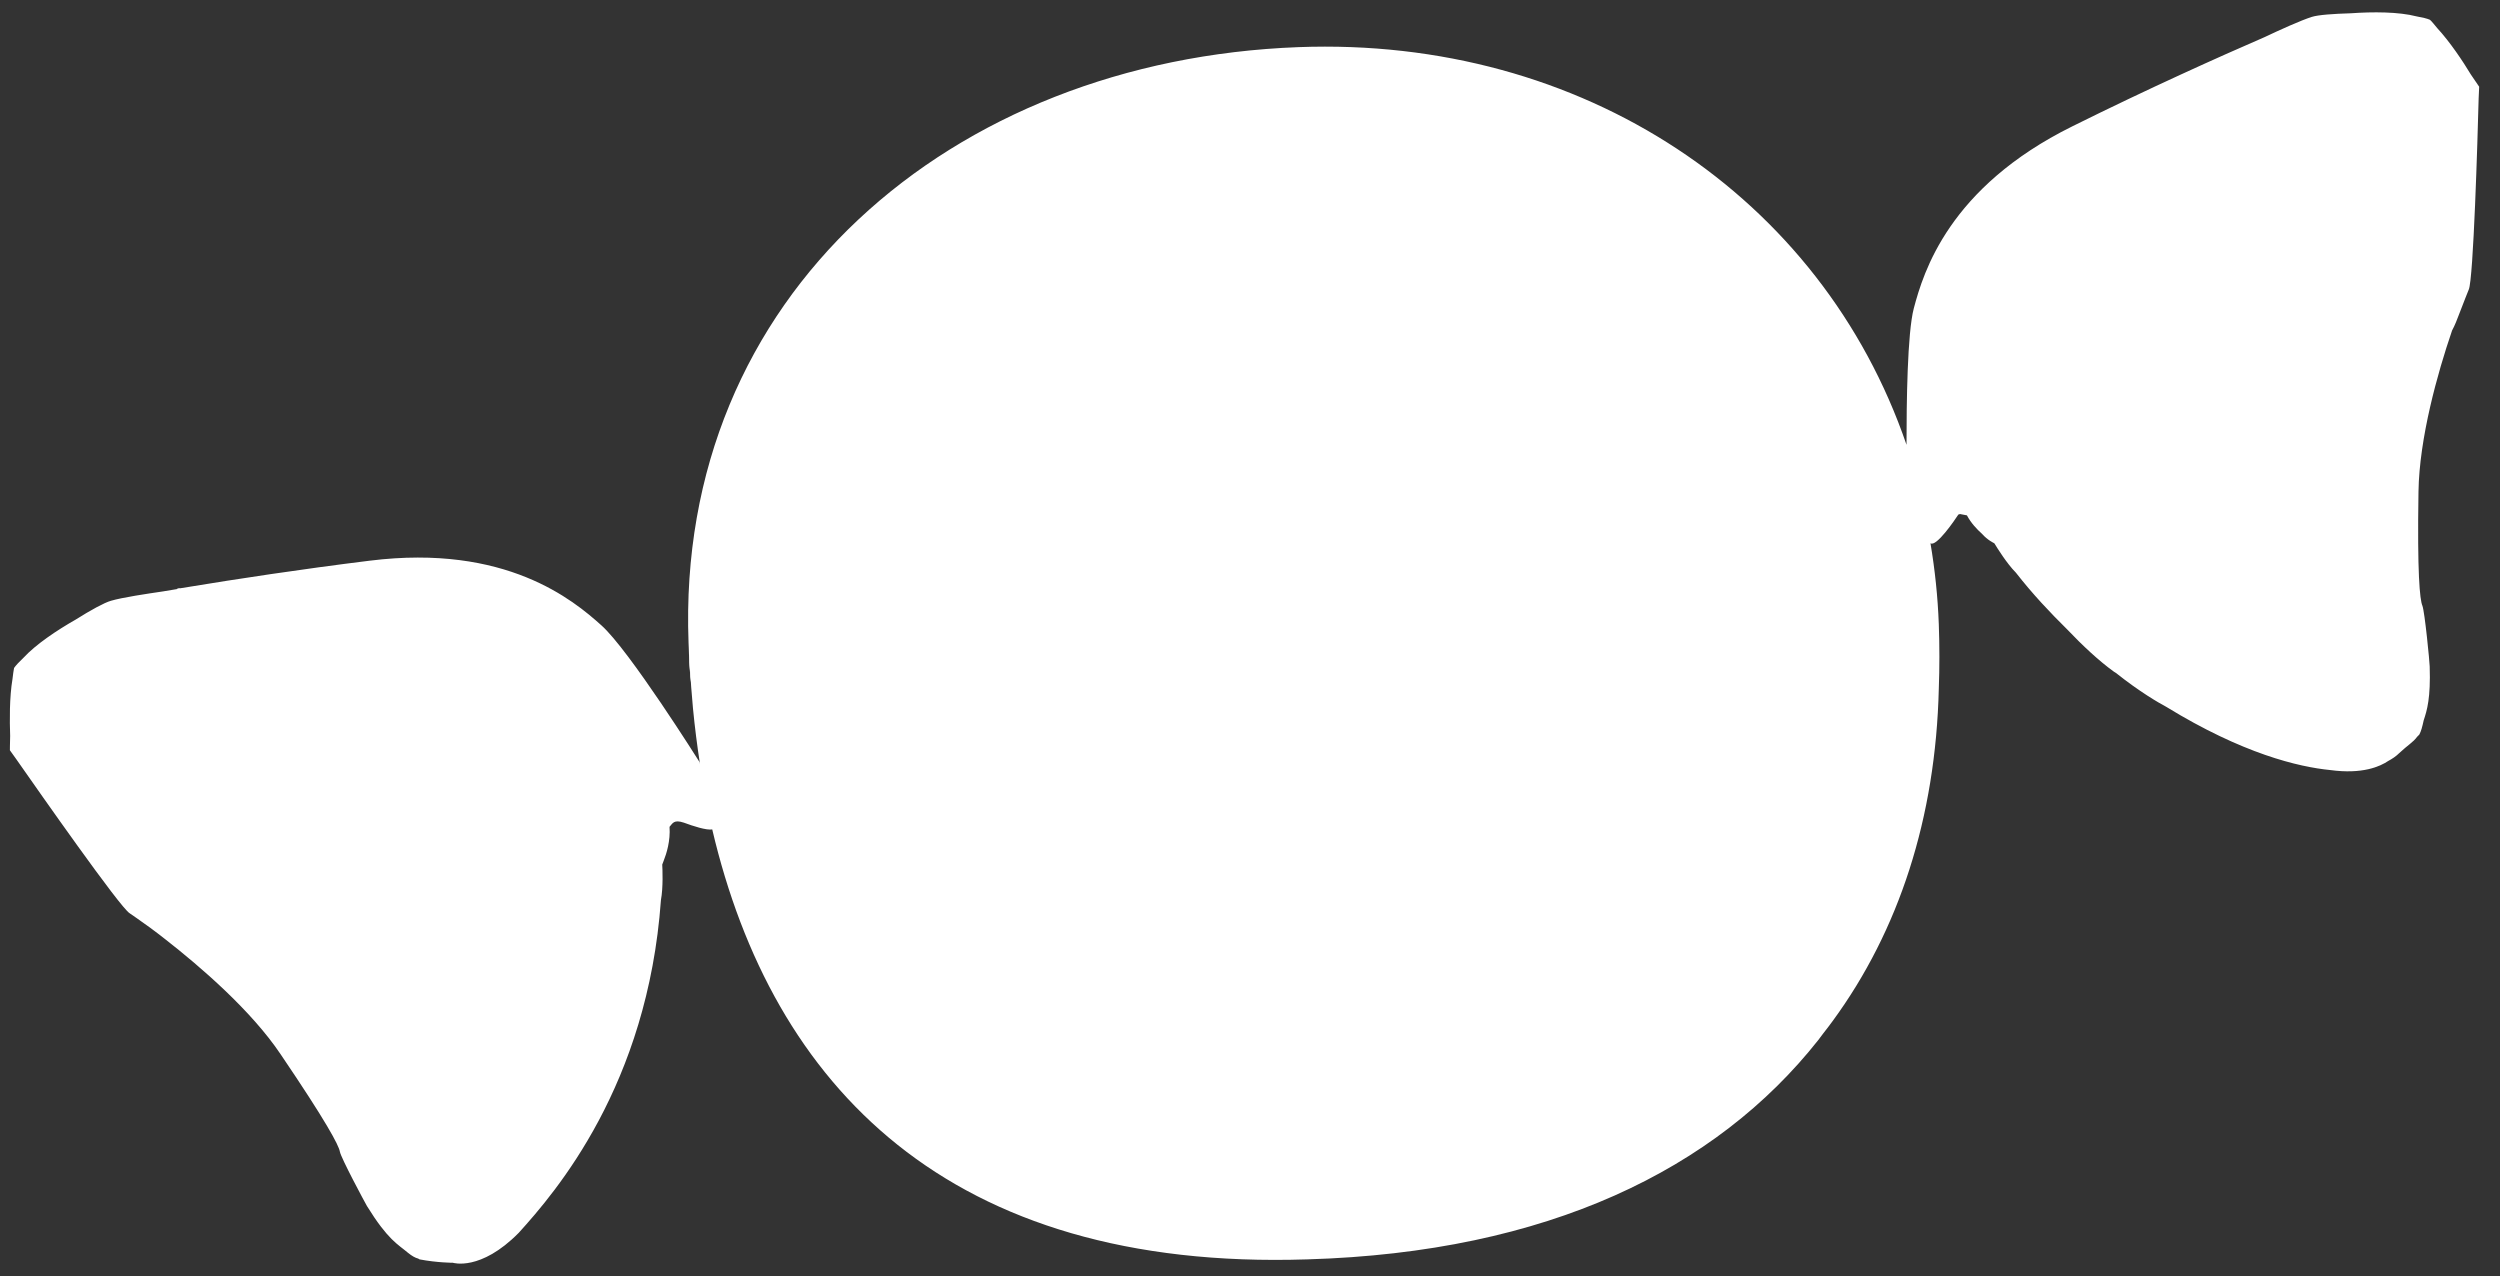 <?xml version="1.0" encoding="UTF-8"?> <svg xmlns="http://www.w3.org/2000/svg" width="96" height="49" viewBox="0 0 96 49" fill="none"><rect x="0" y="0" width="96" height="49" fill="#333333" stroke="none"/><path d="M26.57 26.47C26.52 25.87 26.48 25.27 26.46 24.66C26.44 25.25 26.48 25.86 26.57 26.47Z" fill="white"></path><path d="M94.42 12.09C94.59 11.64 94.8 11.12 94.8 11.12C94.98 10.73 95.14 5.31 95.18 3.78L95.2 3.33C95.2 3.33 95.07 3.14 94.88 2.86C94.58 2.36 94.08 1.61 93.59 1.08C93.48 0.95 93.39 0.83 93.31 0.76C93.2 0.71 93.02 0.67 92.8 0.63C92.11 0.45 91.11 0.45 90.27 0.51C89.6 0.53 89.02 0.57 88.77 0.65C88.36 0.78 87.54 1.15 86.95 1.43C85.24 2.17 82.5 3.4 79.58 4.85C74.83 7.2 73.86 10.45 73.49 11.84C73.24 12.79 73.21 15.48 73.21 17.08C69.94 7.54 60.76 1.4 49.86 1.81C36.53 2.31 25.94 11.34 26.44 24.67C26.46 25.28 26.5 25.88 26.55 26.48C26.57 26.72 26.59 26.96 26.61 27.2C26.61 27.19 26.6 27.17 26.6 27.17C26.6 27.18 26.61 27.19 26.61 27.2C26.68 27.92 26.77 28.64 26.88 29.34L26.86 29.26C26.86 29.26 24.16 24.96 23.09 24.01C22.02 23.05 19.43 20.88 14.2 21.53C11.53 21.86 9.05 22.24 7.23 22.54L6.92 22.59C6.87 22.58 6.85 22.59 6.83 22.6L6.79 22.61L6.8 22.62C6.61 22.65 6.43 22.68 6.26 22.71C5.65 22.8 4.7 22.94 4.26 23.07C4.01 23.14 3.48 23.43 2.91 23.79C2.19 24.2 1.38 24.74 0.9 25.26C0.74 25.41 0.61 25.55 0.54 25.65C0.52 25.75 0.5 25.9 0.48 26.07C0.36 26.78 0.37 27.68 0.39 28.26C0.38 28.59 0.38 28.81 0.38 28.81L0.63 29.16C1.49 30.39 4.61 34.85 4.98 35.07C4.98 35.07 5.39 35.35 5.76 35.62C5.94 35.75 6.13 35.9 6.35 36.07C6.36 36.08 6.36 36.08 6.36 36.08C6.36 36.08 6.36 36.07 6.35 36.07C7.68 37.11 9.64 38.79 10.78 40.49C12.53 43.07 13.01 43.98 13.05 44.22C13.09 44.46 14.02 46.19 14.09 46.31C14.9 47.62 15.28 47.78 15.67 48.11C15.82 48.23 15.94 48.3 16.06 48.33C16.08 48.34 16.09 48.35 16.11 48.36C16.79 48.49 17.39 48.49 17.39 48.49C17.39 48.49 18.45 48.83 19.92 47.34C21.34 45.77 24.87 41.68 25.38 34.56C25.47 34.08 25.44 33.37 25.43 33.2C25.44 33.17 25.46 33.11 25.49 33.04C25.59 32.79 25.75 32.29 25.71 31.75C25.83 31.62 25.87 31.46 26.26 31.59C26.61 31.72 27.13 31.89 27.35 31.85C29.66 41.69 36.41 48.81 50.2 48.36C59.43 48.09 65.9 44.9 69.82 39.94C69.88 39.86 69.94 39.78 70 39.7C70.13 39.53 70.26 39.37 70.38 39.2C72.92 35.73 74.33 31.41 74.45 26.45C74.48 25.64 74.48 24.81 74.45 23.97C74.41 22.9 74.3 21.87 74.13 20.86C74.35 21.02 75.07 19.96 75.2 19.76C75.23 19.75 75.25 19.74 75.27 19.74L75.53 19.79C75.69 20.09 75.91 20.32 76.11 20.5C76.32 20.74 76.56 20.85 76.58 20.86C76.59 20.87 76.59 20.87 76.6 20.89C76.68 21.02 77.06 21.64 77.41 21.99C78.05 22.81 78.72 23.52 79.38 24.17C79.97 24.79 80.59 25.37 81.17 25.79C81.2 25.81 81.22 25.82 81.25 25.84C82.17 26.57 82.88 26.98 83.18 27.14C86.13 28.95 88.27 29.45 89.48 29.57C90.72 29.74 91.4 29.43 91.71 29.22C91.86 29.14 92.01 29.04 92.13 28.92C92.46 28.61 92.67 28.5 92.82 28.29C92.85 28.26 92.87 28.24 92.9 28.21C92.97 28.09 93.02 27.89 93.07 27.66C93.2 27.27 93.34 26.8 93.3 25.59C93.3 25.44 93.11 23.49 93.02 23.26C92.92 23.03 92.82 22.01 92.87 18.88C92.9 16.83 93.6 14.33 94.15 12.72C94.15 12.73 94.15 12.74 94.15 12.74C94.15 12.74 94.15 12.73 94.15 12.71C94.28 12.47 94.35 12.27 94.42 12.09Z" fill="white"></path></svg> 